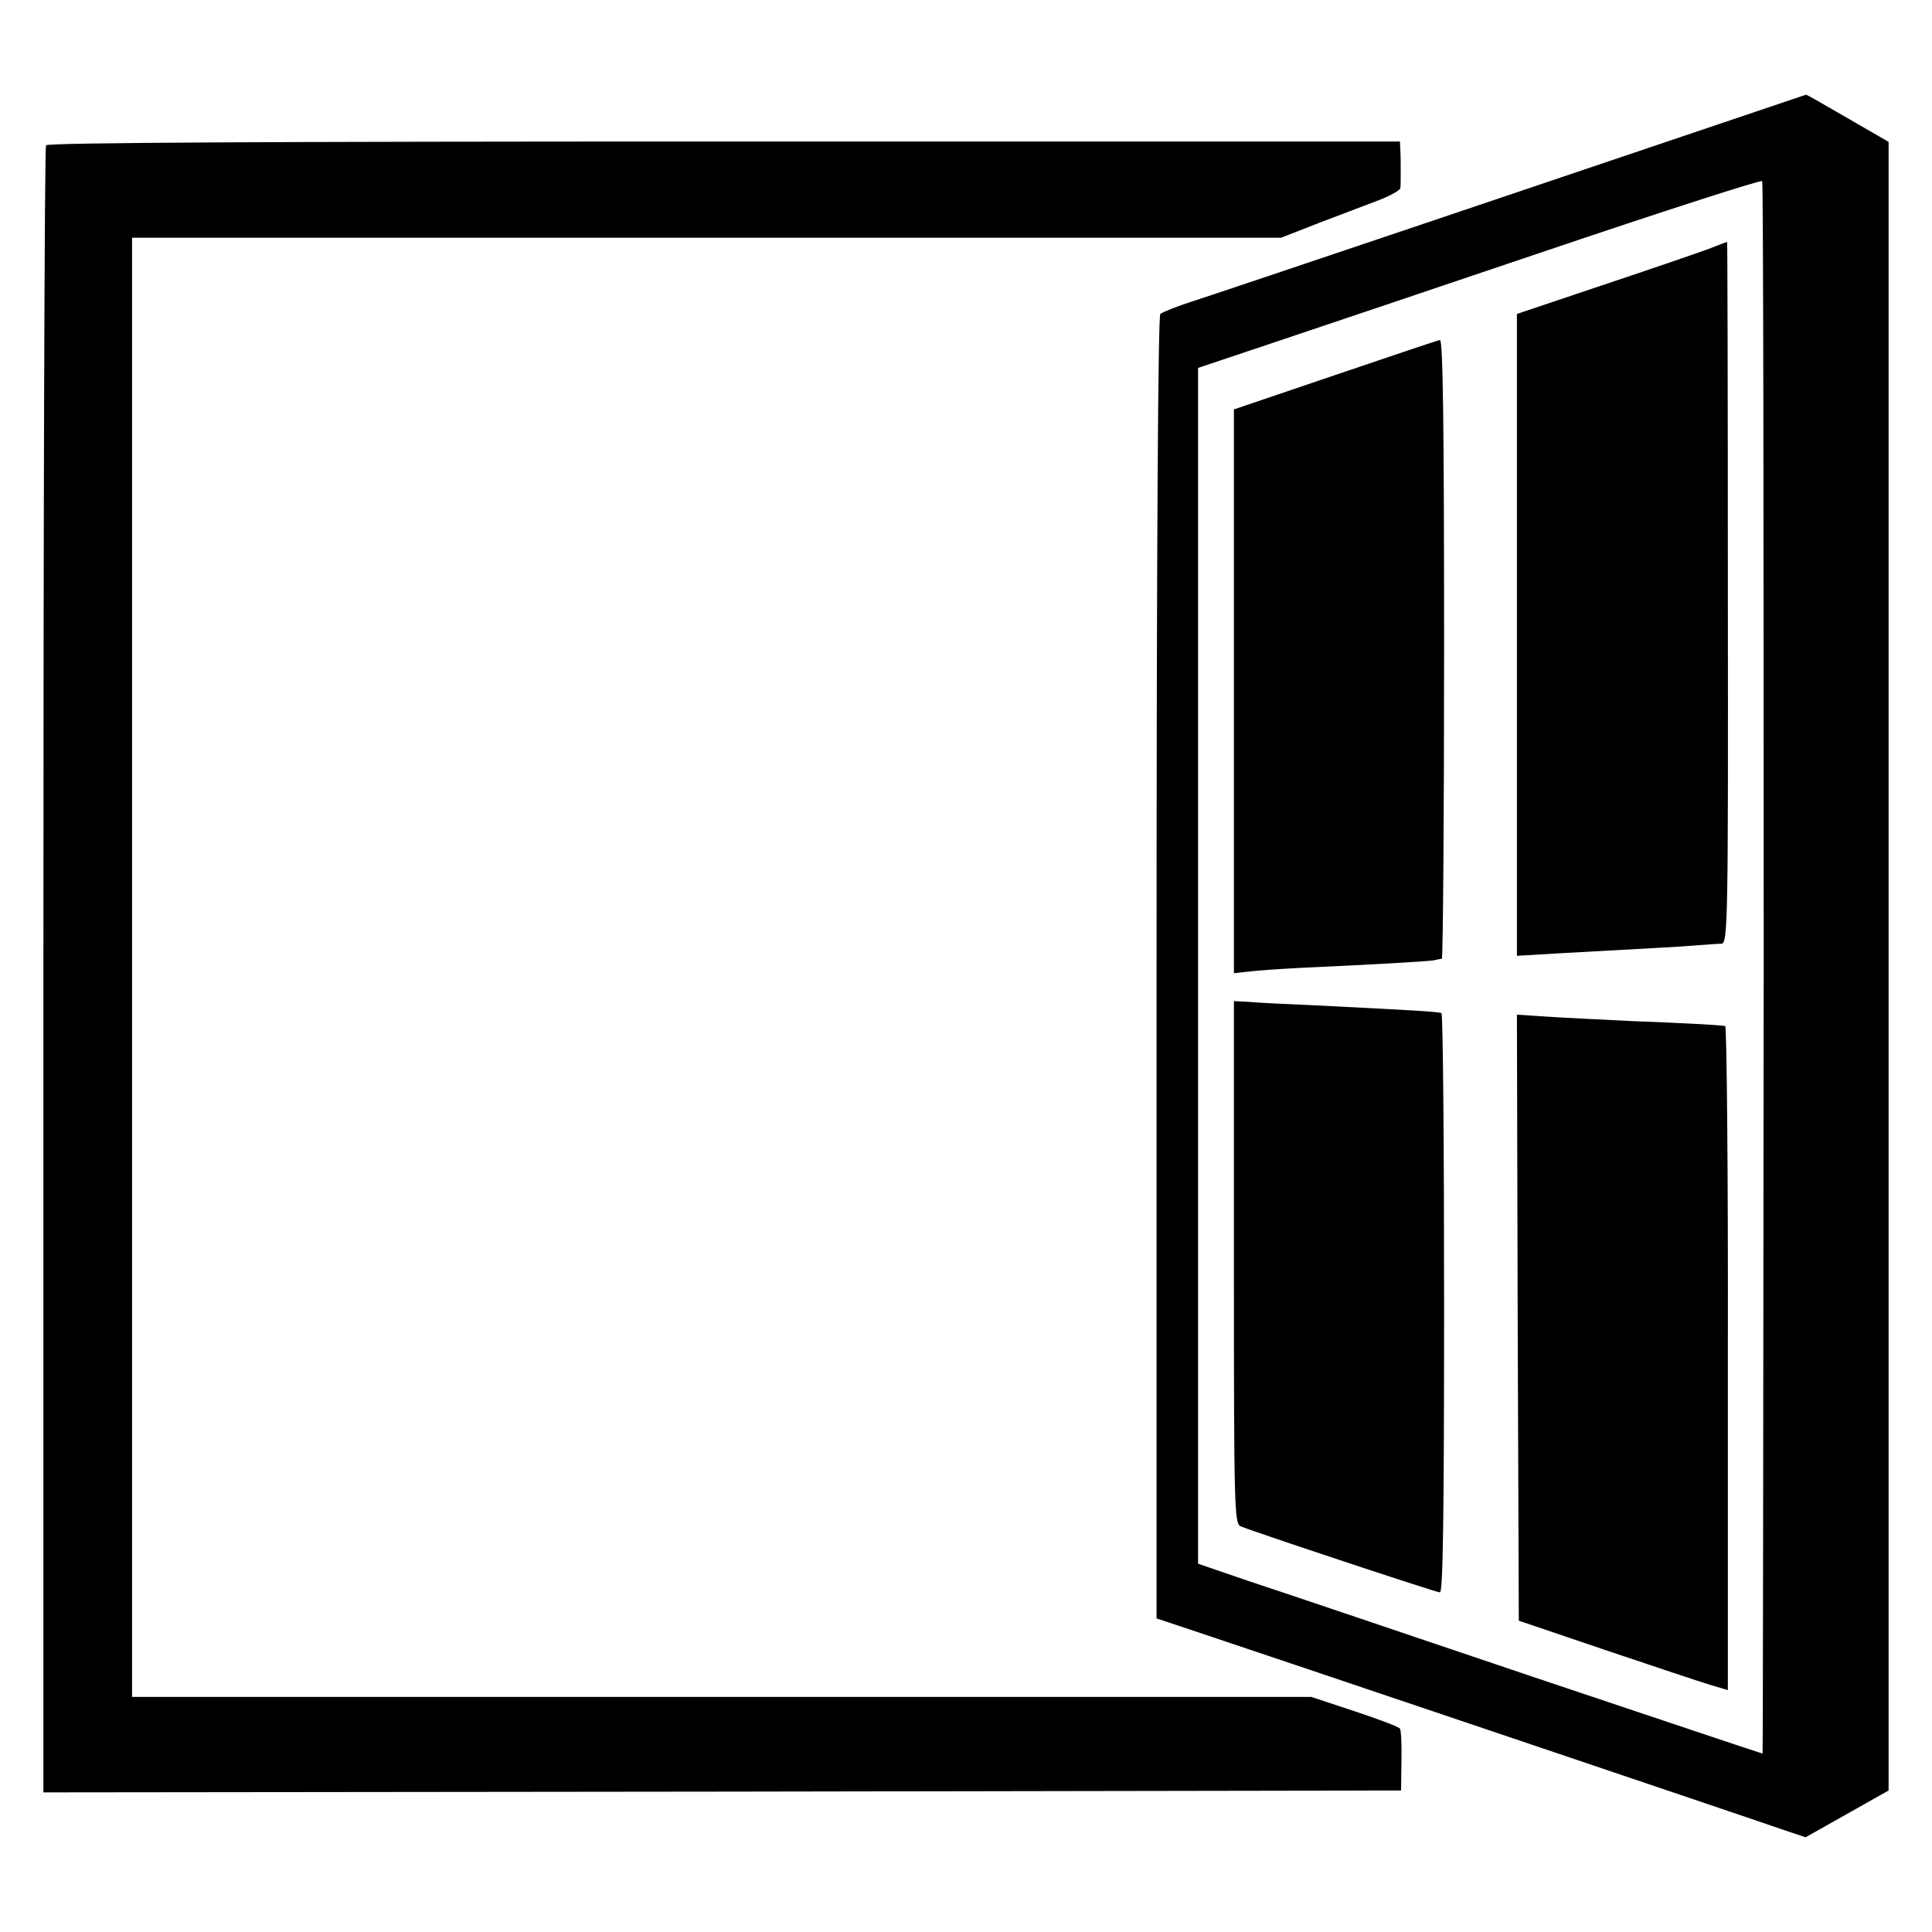 <?xml version="1.0" standalone="no"?>
<!DOCTYPE svg PUBLIC "-//W3C//DTD SVG 20010904//EN"
 "http://www.w3.org/TR/2001/REC-SVG-20010904/DTD/svg10.dtd">
<svg version="1.0" xmlns="http://www.w3.org/2000/svg"
 width="512pt" height="512pt" viewBox="0 0 512 512"
 preserveAspectRatio="xMidYMid meet">
<g transform="translate(0,512) scale(0.1,-0.1)"
fill="#000000" stroke="none">
<path d="M4700 4840 c-482 -163 -1472 -497 -1535 -517 -44 -14 -84 -30 -90
-35 -6 -5 -10 -621 -10 -1733 l0 -1724 105 -35 c130 -43 1508 -508 1570 -530
l45 -15 110 62 110 62 0 2185 0 2184 -109 63 c-60 35 -109 63 -110 62 0 0 -39
-13 -86 -29z m-26 -2287 c-1 -1143 -2 -2079 -3 -2080 0 -1 -274 91 -608 203
-335 113 -671 227 -748 252 l-140 48 0 1584 0 1585 185 62 c102 34 437 147
745 251 308 104 562 186 565 182 3 -5 4 -943 4 -2087z"/>
<path d="M4527 4460 c-27 -10 -152 -53 -278 -95 l-229 -77 0 -850 0 -851 118
7 c216 12 317 17 362 21 25 2 53 4 62 4 17 1 18 56 17 931 0 512 -1 930 -2
929 -1 0 -24 -9 -50 -19z"/>
<path d="M3538 4126 l-268 -91 0 -747 0 -747 38 4 c20 3 82 7 137 10 177 8
338 17 354 20 9 2 19 4 22 4 3 1 6 370 6 821 0 590 -3 820 -11 819 -6 -1 -131
-43 -278 -93z"/>
<path d="M3270 1775 c0 -650 1 -693 18 -700 42 -17 518 -175 528 -175 8 0 11
201 11 765 0 421 -3 767 -7 770 -6 4 -82 8 -340 21 -74 3 -152 7 -172 9 l-38
2 0 -692z"/>
<path d="M4022 1628 l3 -803 230 -78 c127 -43 251 -84 277 -92 l47 -14 0 880
c1 483 -3 879 -7 880 -21 3 -114 8 -247 13 -82 4 -185 9 -228 12 l-77 5 2
-803z"/>
<path d="M122 4735 c-4 -5 -7 -990 -7 -2188 l0 -2177 1799 2 1799 3 1 78 c1
44 -1 82 -4 86 -3 5 -57 25 -120 46 l-115 38 -1562 0 -1563 0 0 1934 0 1933
1523 0 1522 0 105 41 c58 22 129 49 158 60 28 11 52 25 53 30 1 5 1 25 1 44 0
19 0 45 -1 58 l-1 22 -1791 0 c-1185 0 -1793 -3 -1797 -10z"/>
</g>
</svg>
